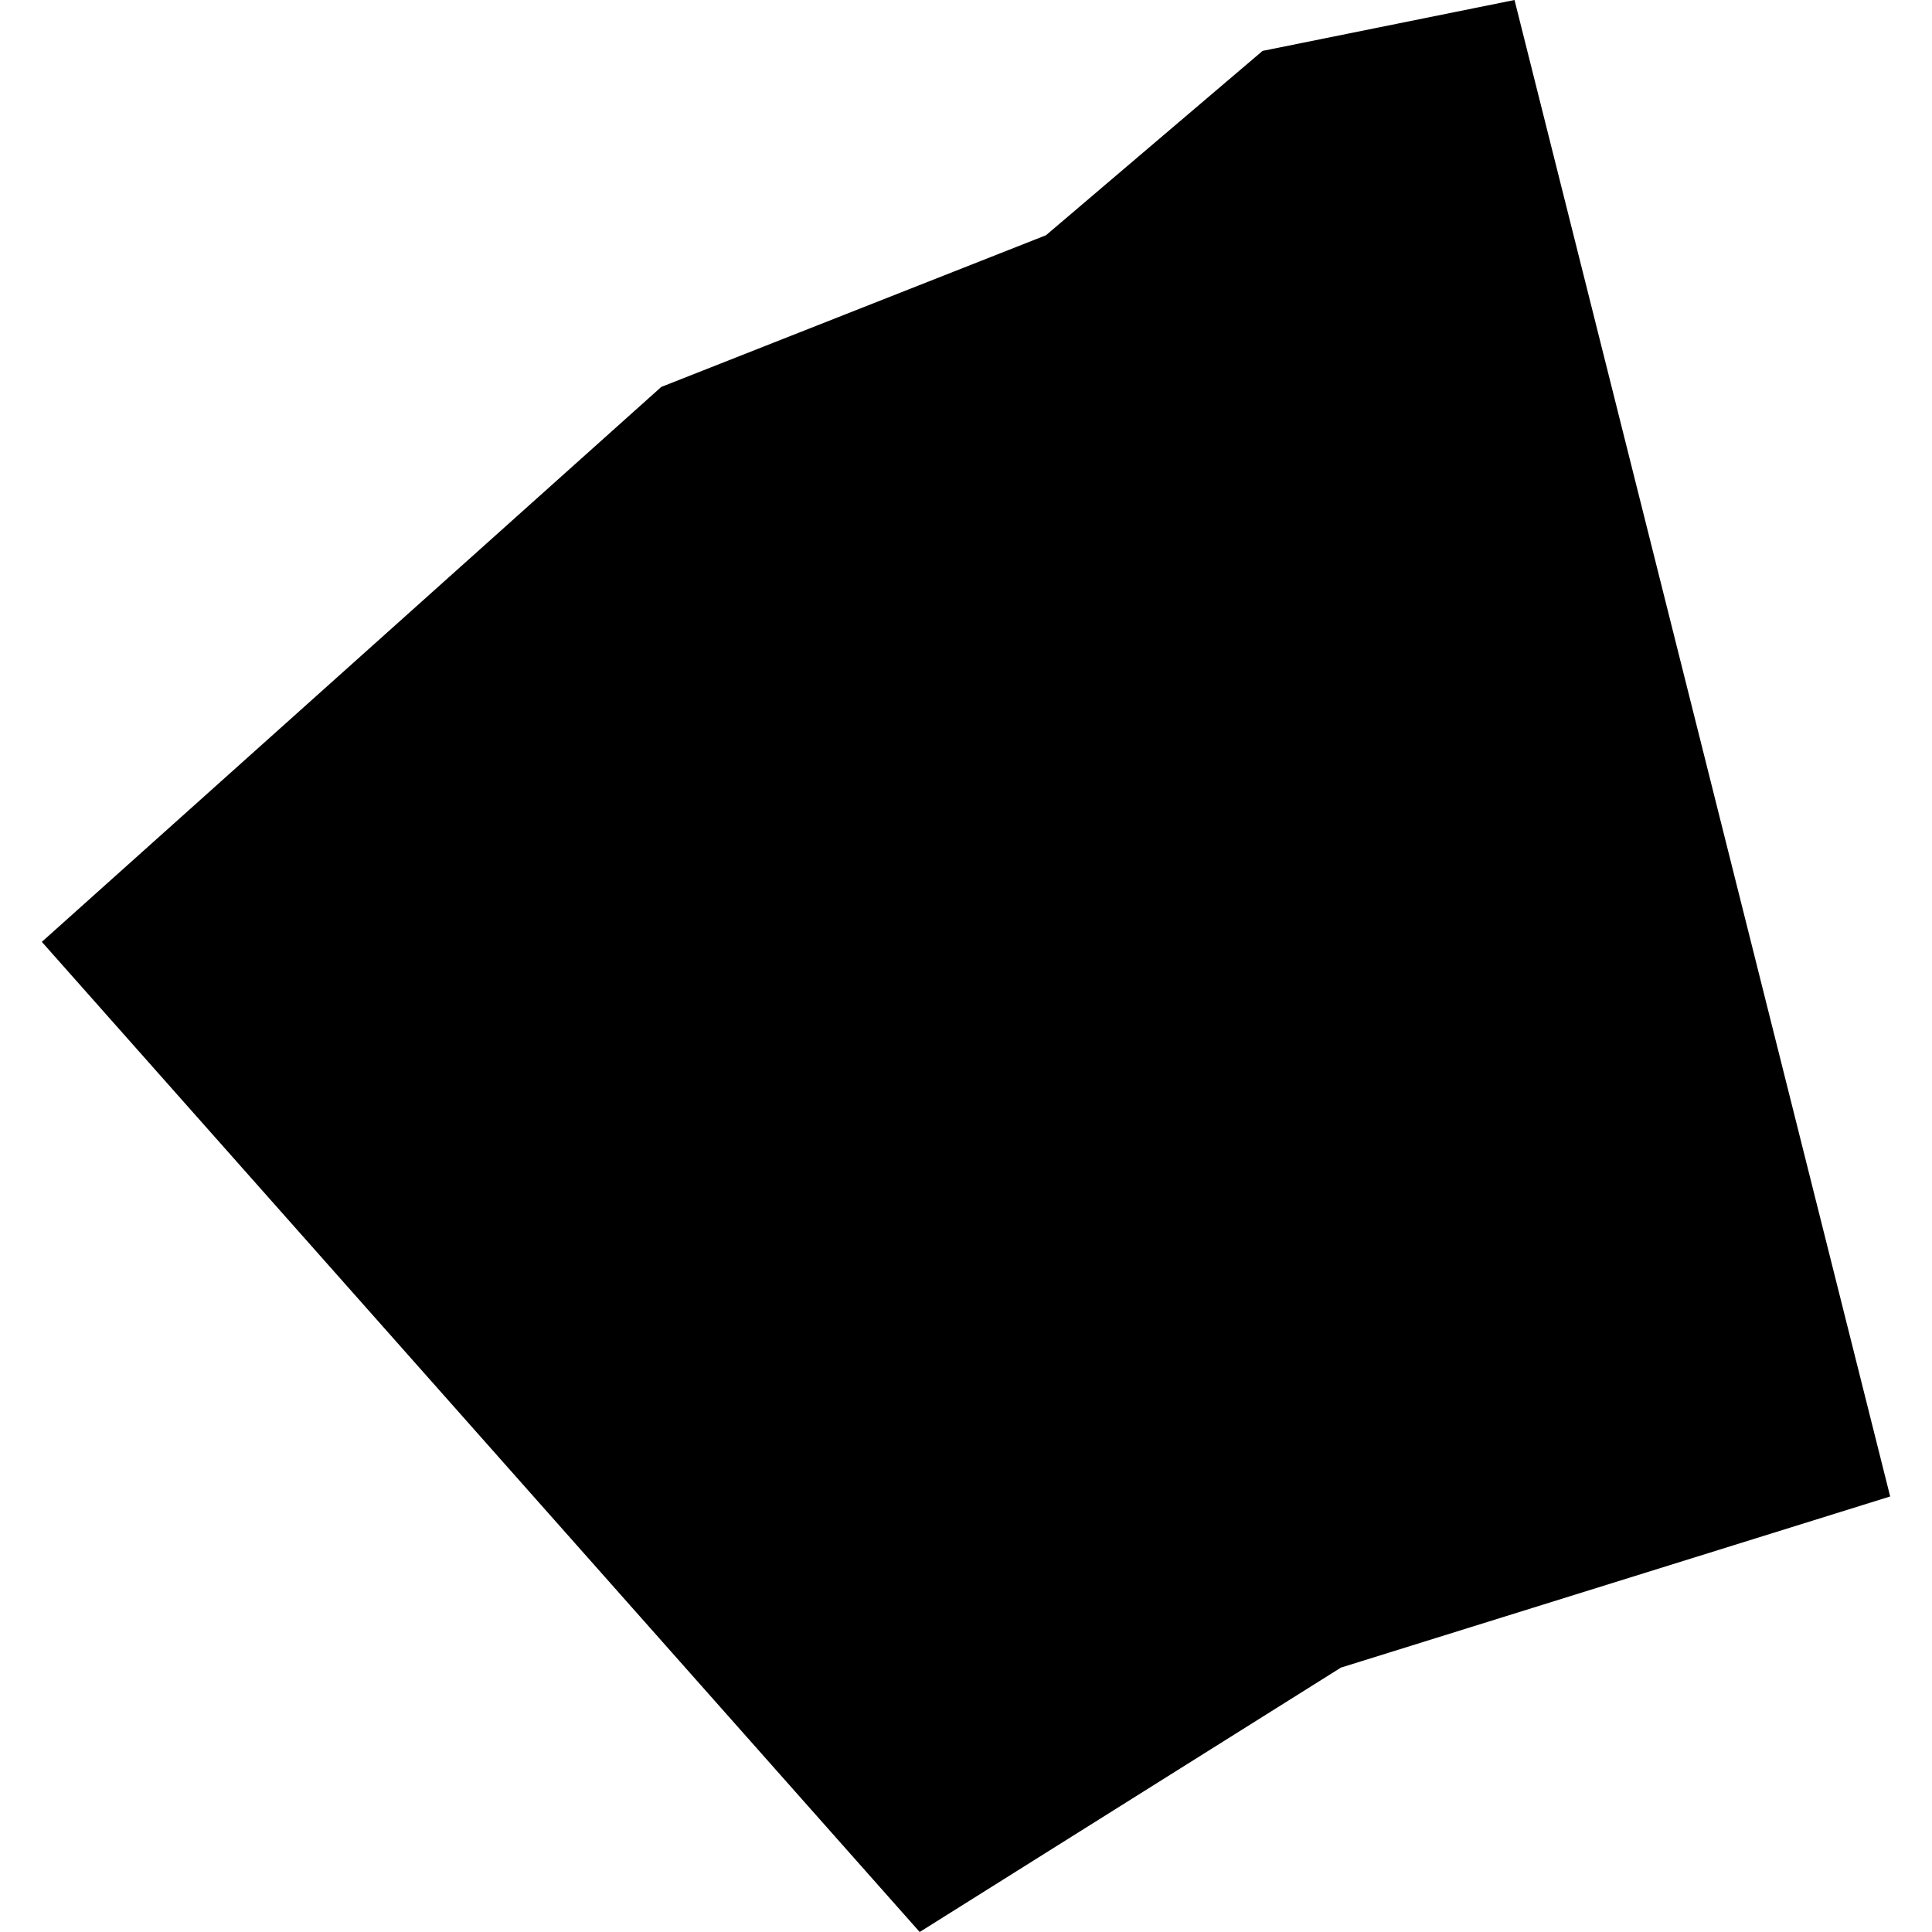 <?xml version="1.0" encoding="utf-8" standalone="no"?>
<!DOCTYPE svg PUBLIC "-//W3C//DTD SVG 1.1//EN"
  "http://www.w3.org/Graphics/SVG/1.1/DTD/svg11.dtd">
<!-- Created with matplotlib (https://matplotlib.org/) -->
<svg height="288pt" version="1.1" viewBox="0 0 288 288" width="288pt" xmlns="http://www.w3.org/2000/svg" xmlns:xlink="http://www.w3.org/1999/xlink">
 <defs>
  <style type="text/css">
*{stroke-linecap:butt;stroke-linejoin:round;}
  </style>
 </defs>
 <g id="figure_1">
  <g id="patch_1">
   <path d="M 0 288 
L 288 288 
L 288 0 
L 0 0 
z
" style="fill:none;opacity:0;"/>
  </g>
  <g id="axes_1">
   <g id="PatchCollection_1">
    <path clip-path="url(#p4094ebdf37)" d="M 6.235 140.402 
L 98.573 57.68 
L 155.926 35.066 
L 188.209 7.588 
L 225.767 0 
L 281.765 223.076 
L 199.892 248.586 
L 137.095 288 
L 6.235 140.402 
"/>
   </g>
  </g>
 </g>
 <defs>
  <clipPath id="p4094ebdf37">
   <rect height="288" width="275.529" x="6.235" y="0"/>
  </clipPath>
 </defs>
</svg>
